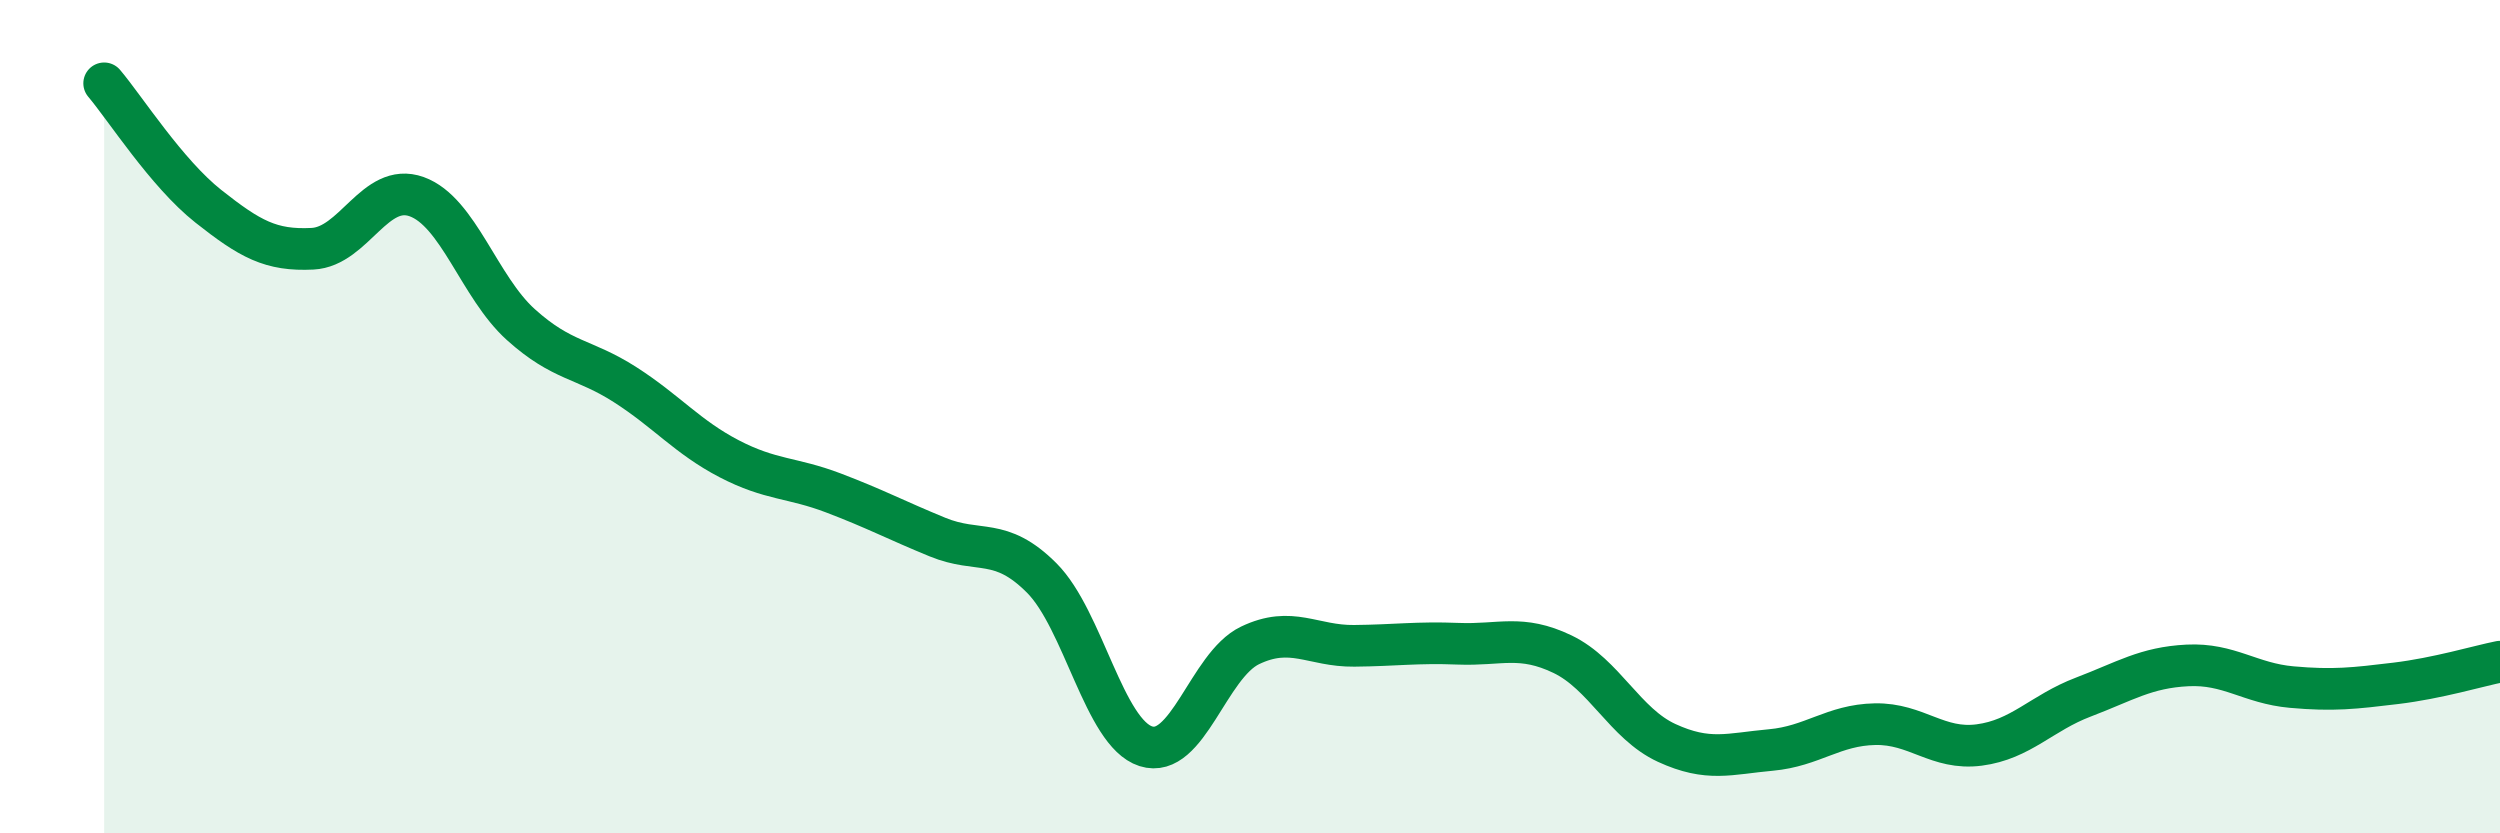 
    <svg width="60" height="20" viewBox="0 0 60 20" xmlns="http://www.w3.org/2000/svg">
      <path
        d="M 2.5,2 C 3,2.59 4,4.16 5,4.95 C 6,5.74 6.5,6.02 7.5,5.97 C 8.5,5.92 9,4.36 10,4.72 C 11,5.08 11.5,6.89 12.5,7.79 C 13.5,8.69 14,8.59 15,9.23 C 16,9.87 16.5,10.49 17.5,11.01 C 18.5,11.53 19,11.45 20,11.83 C 21,12.21 21.5,12.48 22.5,12.89 C 23.5,13.3 24,12.87 25,13.87 C 26,14.87 26.5,17.59 27.5,17.91 C 28.5,18.23 29,15.97 30,15.49 C 31,15.01 31.5,15.51 32.5,15.5 C 33.5,15.49 34,15.41 35,15.45 C 36,15.49 36.5,15.22 37.5,15.7 C 38.5,16.18 39,17.37 40,17.83 C 41,18.29 41.5,18.09 42.5,18 C 43.5,17.91 44,17.4 45,17.38 C 46,17.36 46.5,18.01 47.5,17.88 C 48.5,17.75 49,17.11 50,16.73 C 51,16.35 51.5,16.02 52.5,15.97 C 53.5,15.92 54,16.4 55,16.49 C 56,16.58 56.5,16.52 57.5,16.4 C 58.5,16.28 59.5,15.98 60,15.88L60 20L2.5 20Z"
        fill="#008740"
        opacity="0.1"
        stroke-linecap="round"
        stroke-linejoin="round"
      />
      <path
        d="M 2.5,2 C 3,2.59 4,4.16 5,4.95 C 6,5.74 6.5,6.02 7.5,5.97 C 8.5,5.92 9,4.36 10,4.72 C 11,5.08 11.5,6.89 12.5,7.79 C 13.5,8.69 14,8.59 15,9.23 C 16,9.87 16.5,10.49 17.5,11.01 C 18.5,11.53 19,11.45 20,11.83 C 21,12.21 21.5,12.48 22.5,12.89 C 23.5,13.3 24,12.87 25,13.87 C 26,14.87 26.5,17.59 27.5,17.91 C 28.5,18.23 29,15.97 30,15.49 C 31,15.01 31.5,15.51 32.5,15.5 C 33.5,15.49 34,15.41 35,15.45 C 36,15.49 36.5,15.22 37.5,15.7 C 38.5,16.18 39,17.37 40,17.83 C 41,18.29 41.5,18.09 42.5,18 C 43.5,17.91 44,17.4 45,17.38 C 46,17.36 46.5,18.01 47.5,17.88 C 48.5,17.75 49,17.11 50,16.73 C 51,16.35 51.5,16.02 52.5,15.97 C 53.5,15.92 54,16.4 55,16.49 C 56,16.58 56.5,16.52 57.5,16.4 C 58.5,16.28 59.5,15.98 60,15.88"
        stroke="#008740"
        stroke-width="1"
        fill="none"
        stroke-linecap="round"
        stroke-linejoin="round"
      />
    </svg>
  